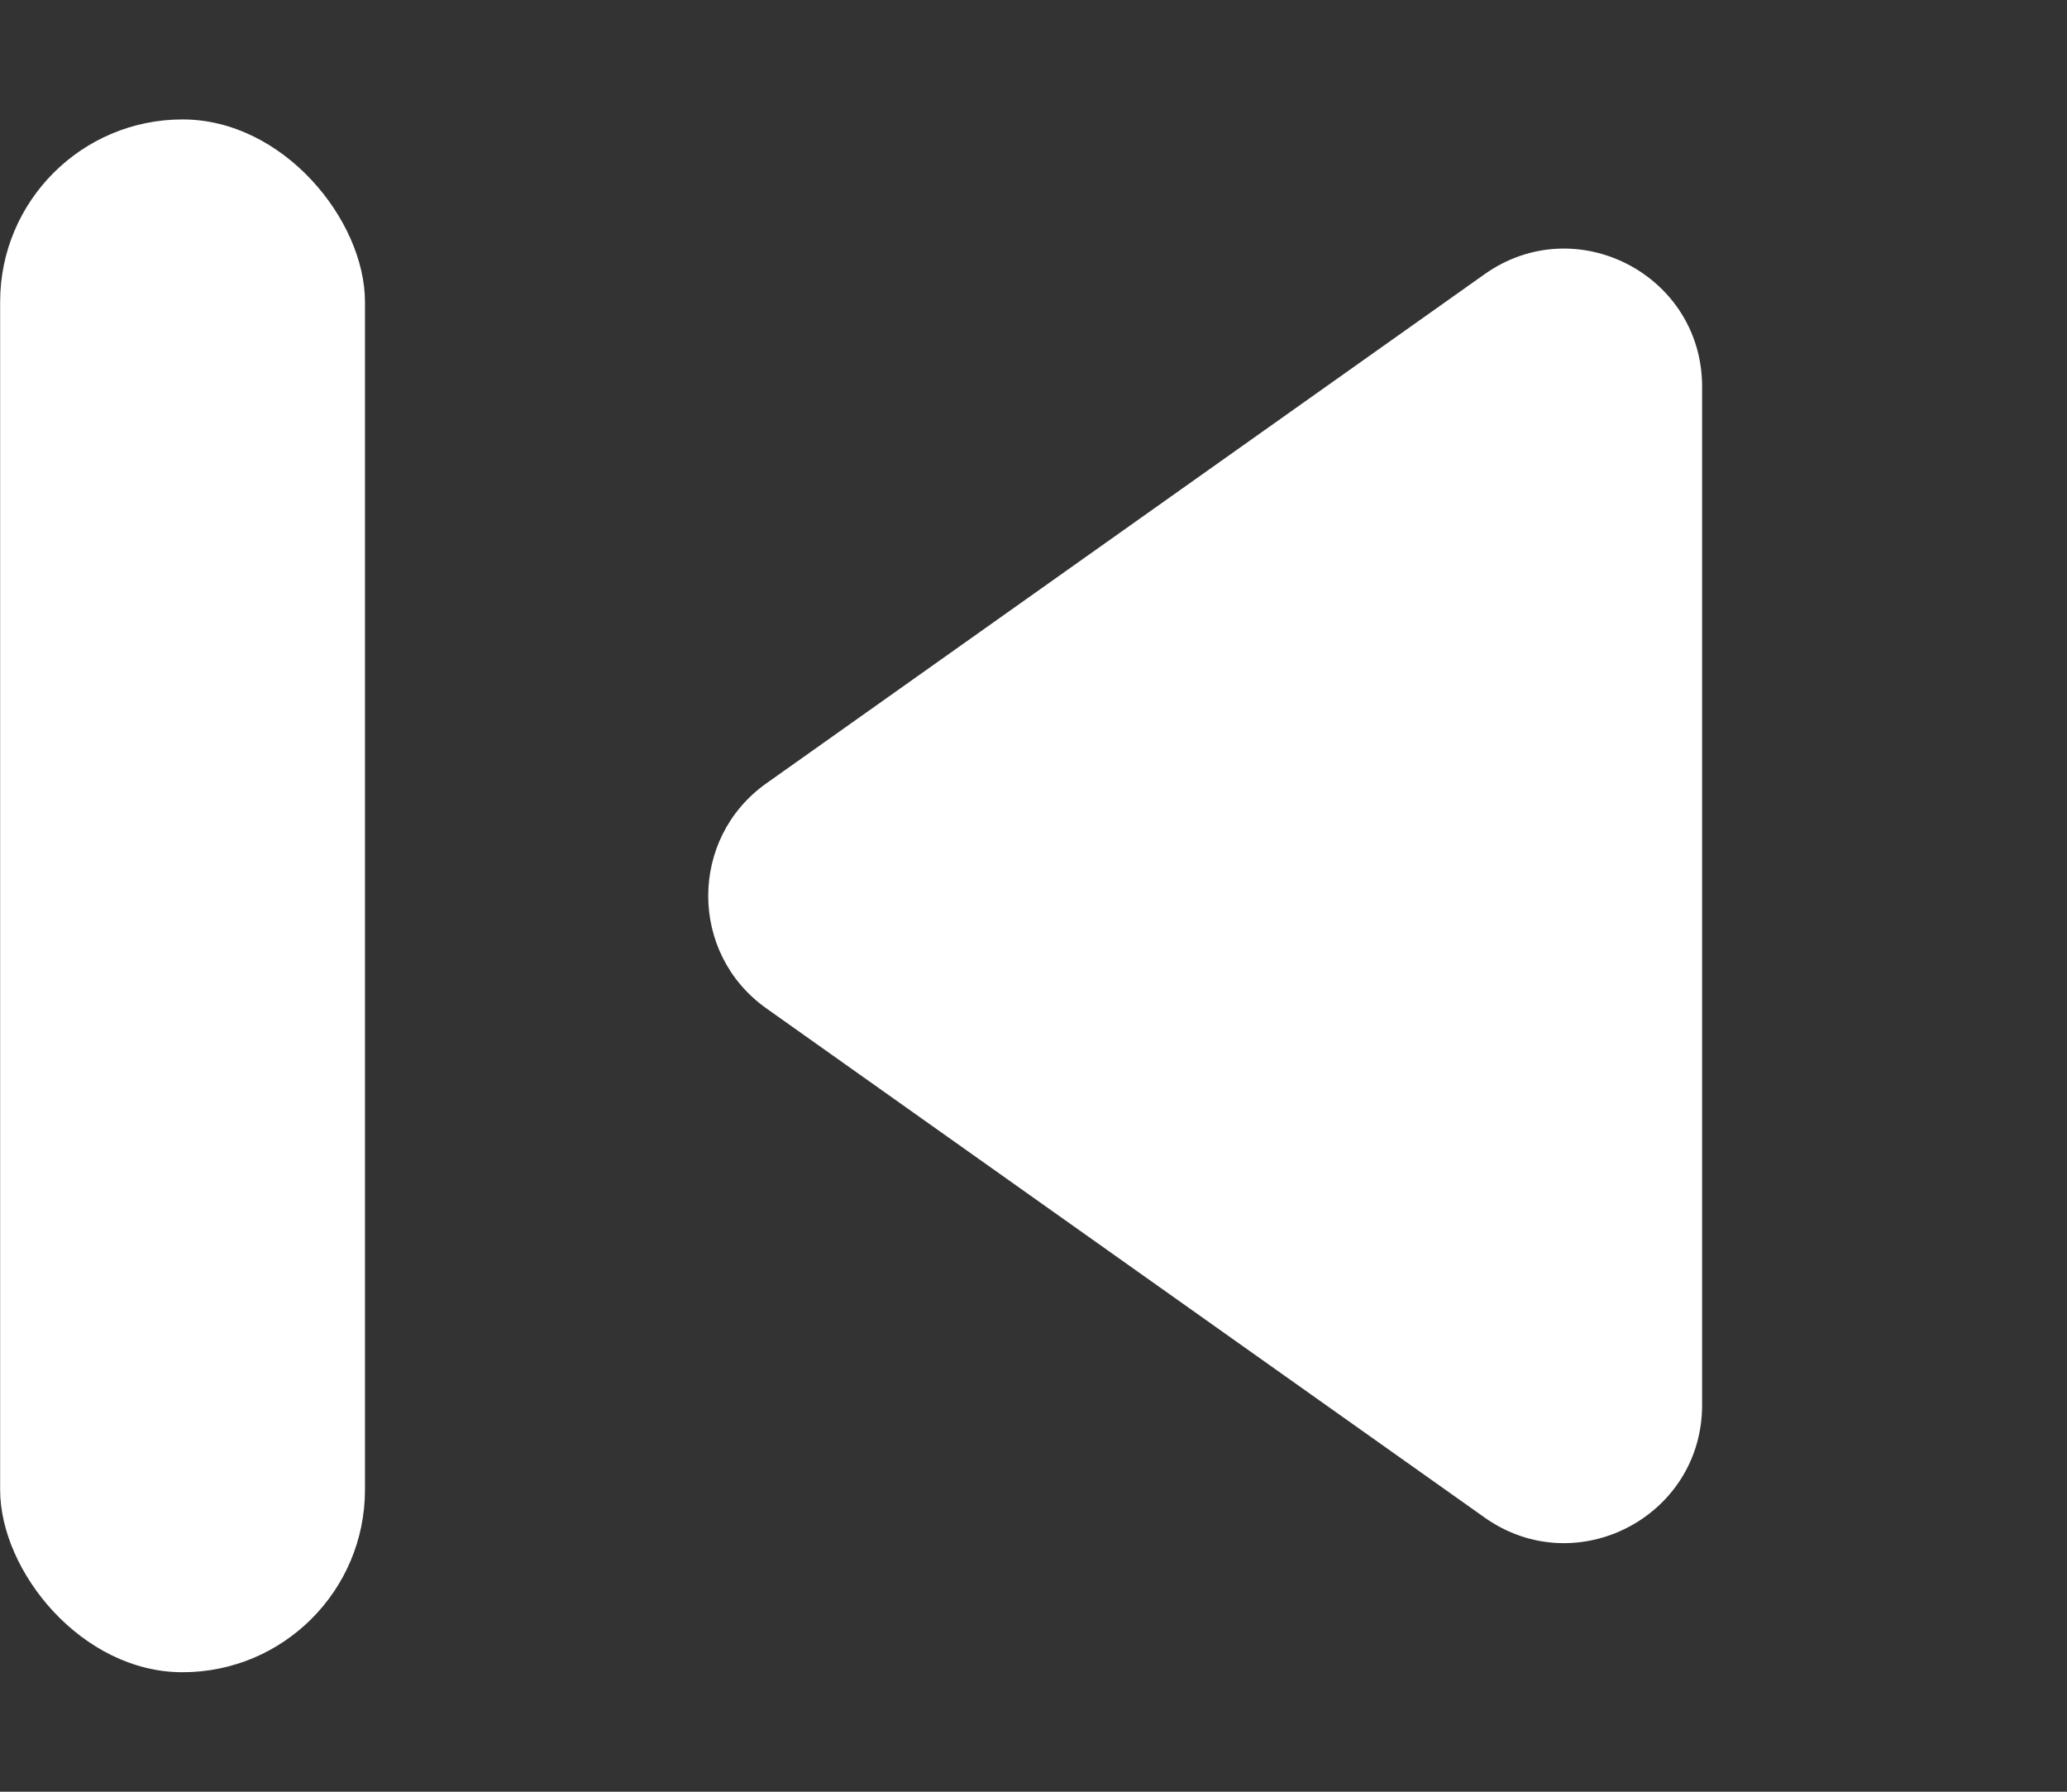 <svg width="30" height="26" viewBox="0 0 30 26" fill="none" xmlns="http://www.w3.org/2000/svg">
<rect x="0" y="0" width="30" height="26" fill="#333333" stroke="none"/>
<path d="M11.122 14.632C9.998 13.835 9.998 12.165 11.122 11.368L21.547 3.979C22.872 3.04 24.704 3.987 24.704 5.611L24.704 20.389C24.704 22.013 22.872 22.96 21.547 22.021L11.122 14.632Z" fill="white"/>
<rect x="5.297" y="24.266" width="5.295" height="22.533" rx="2.647" transform="rotate(-180 5.297 24.266)" fill="white"/>
</svg>
